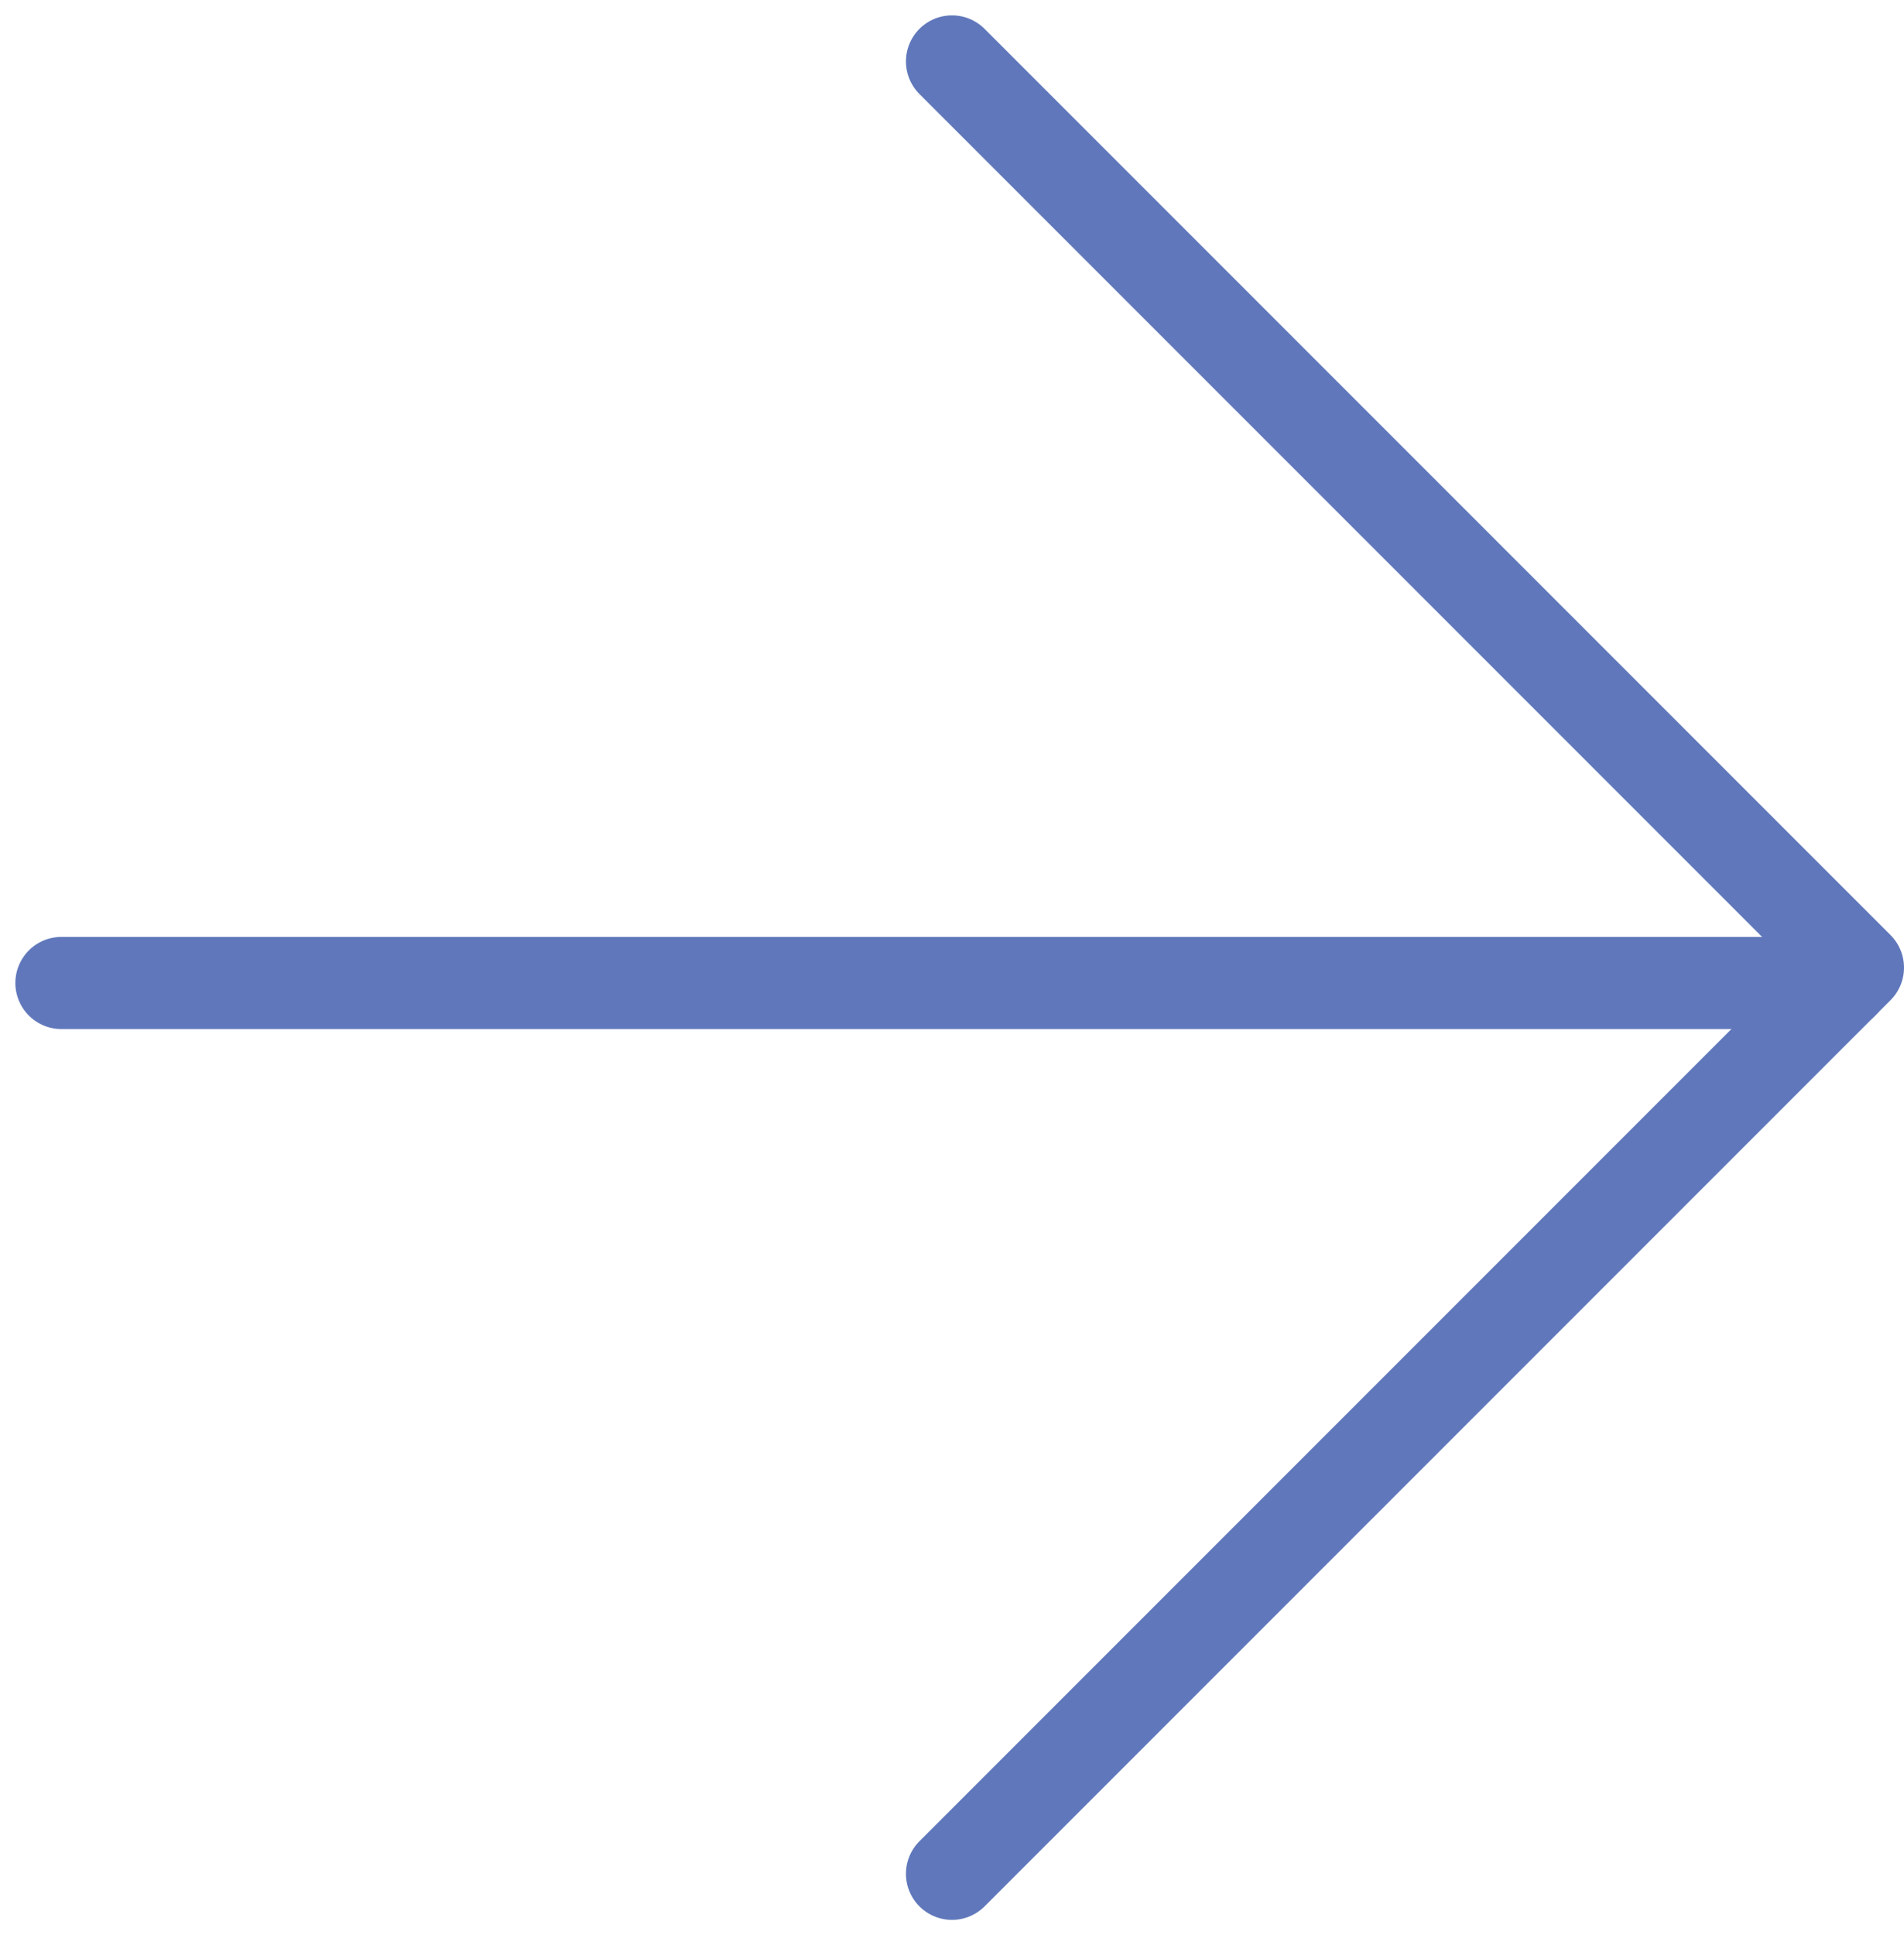 <svg width="62" height="63" viewBox="0 0 62 63" fill="none" xmlns="http://www.w3.org/2000/svg">
<path d="M31 2L60.5 31.5L31 61" stroke="#6078BB" stroke-width="3" stroke-linecap="round" stroke-linejoin="round"/>
<path d="M60 32L2 32" stroke="#6078BB" stroke-width="3" stroke-linecap="round" stroke-linejoin="round"/>
</svg>
